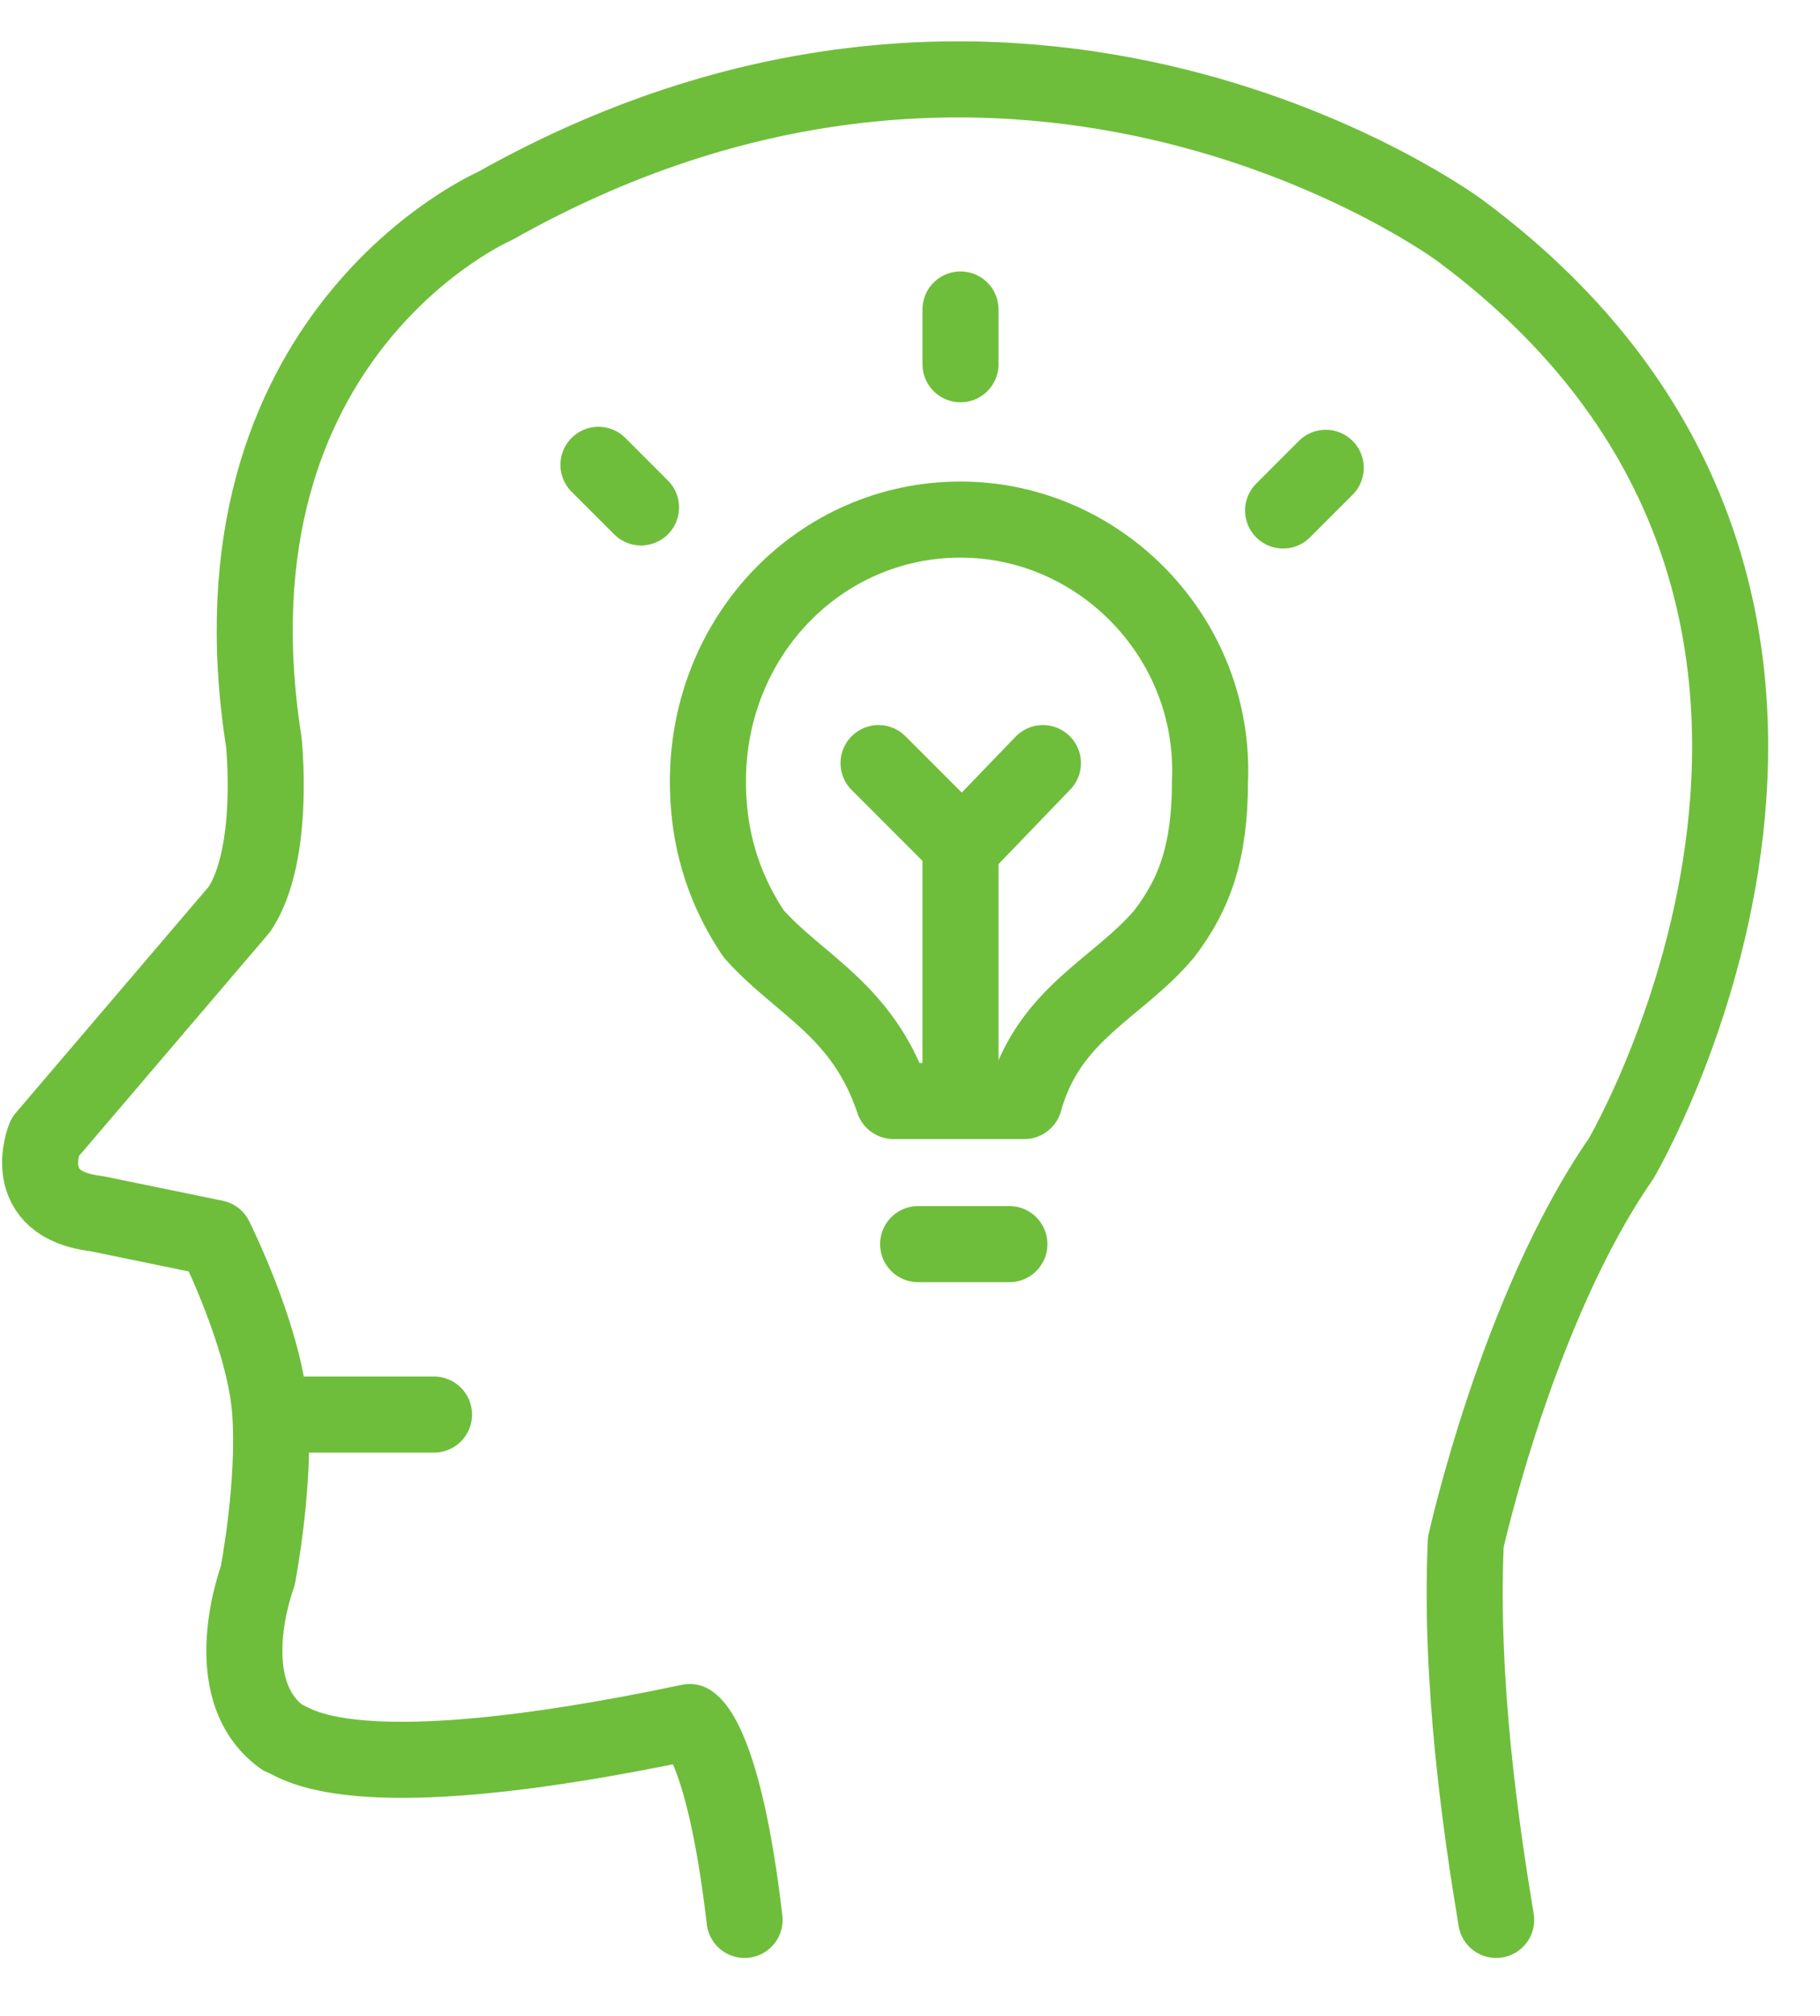 <?xml version="1.0" encoding="UTF-8"?>
<svg xmlns="http://www.w3.org/2000/svg" width="28" height="31" viewBox="0 0 28 31" fill="none">
  <path d="M14.776 7.99C12.623 7.99 10.891 9.769 10.891 12.016C10.891 13.046 11.218 13.795 11.593 14.357C12.295 15.152 13.278 15.527 13.746 16.931H15.759C16.134 15.574 17.211 15.199 17.913 14.357C18.381 13.748 18.615 13.093 18.615 12.016C18.709 9.816 16.93 7.99 14.776 7.99Z" stroke="#6EBE3B" stroke-width="1.17" stroke-miterlimit="10" stroke-linecap="round" stroke-linejoin="round"></path>
  <path d="M14.777 5.601V4.759" stroke="#6EBE3B" stroke-width="1.17" stroke-miterlimit="10" stroke-linecap="round" stroke-linejoin="round"></path>
  <path d="M9.862 7.803L9.207 7.148" stroke="#6EBE3B" stroke-width="1.17" stroke-miterlimit="10" stroke-linecap="round" stroke-linejoin="round"></path>
  <path d="M19.74 7.85L20.396 7.194" stroke="#6EBE3B" stroke-width="1.17" stroke-miterlimit="10" stroke-linecap="round" stroke-linejoin="round"></path>
  <path d="M14.777 16.743V12.998" stroke="#6EBE3B" stroke-width="1.17" stroke-miterlimit="10" stroke-linejoin="round"></path>
  <path d="M14.78 12.999L13.516 11.735" stroke="#6EBE3B" stroke-width="1.17" stroke-miterlimit="10" stroke-linecap="round" stroke-linejoin="round"></path>
  <path d="M14.828 12.999L16.045 11.735" stroke="#6EBE3B" stroke-width="1.17" stroke-miterlimit="10" stroke-linecap="round" stroke-linejoin="round"></path>
  <path d="M23.018 29.524C22.784 28.12 22.457 25.872 22.55 23.719C22.55 23.719 23.346 20.114 24.938 17.82C24.938 17.82 30.041 9.16 22.457 3.542C22.457 3.542 15.762 -1.421 7.616 3.167C7.616 3.167 3.075 5.134 4.058 11.407C4.058 11.407 4.246 13.139 3.684 13.982L0.688 17.493C0.688 17.493 0.266 18.523 1.484 18.663L3.309 19.038C3.309 19.038 4.058 20.536 4.152 21.659C4.246 22.783 3.965 24.234 3.965 24.234C3.965 24.234 3.309 25.966 4.339 26.715C4.527 26.762 5.276 27.605 10.612 26.481C10.612 26.481 11.127 26.715 11.455 29.524" stroke="#6EBE3B" stroke-width="1.17" stroke-miterlimit="10" stroke-linecap="round" stroke-linejoin="round"></path>
  <path d="M4.383 21.753H6.677" stroke="#6EBE3B" stroke-width="1.17" stroke-miterlimit="10" stroke-linecap="round" stroke-linejoin="round"></path>
  <path d="M14.125 19.132H15.529" stroke="#6EBE3B" stroke-width="1.17" stroke-miterlimit="10" stroke-linecap="round" stroke-linejoin="round"></path>
</svg>
